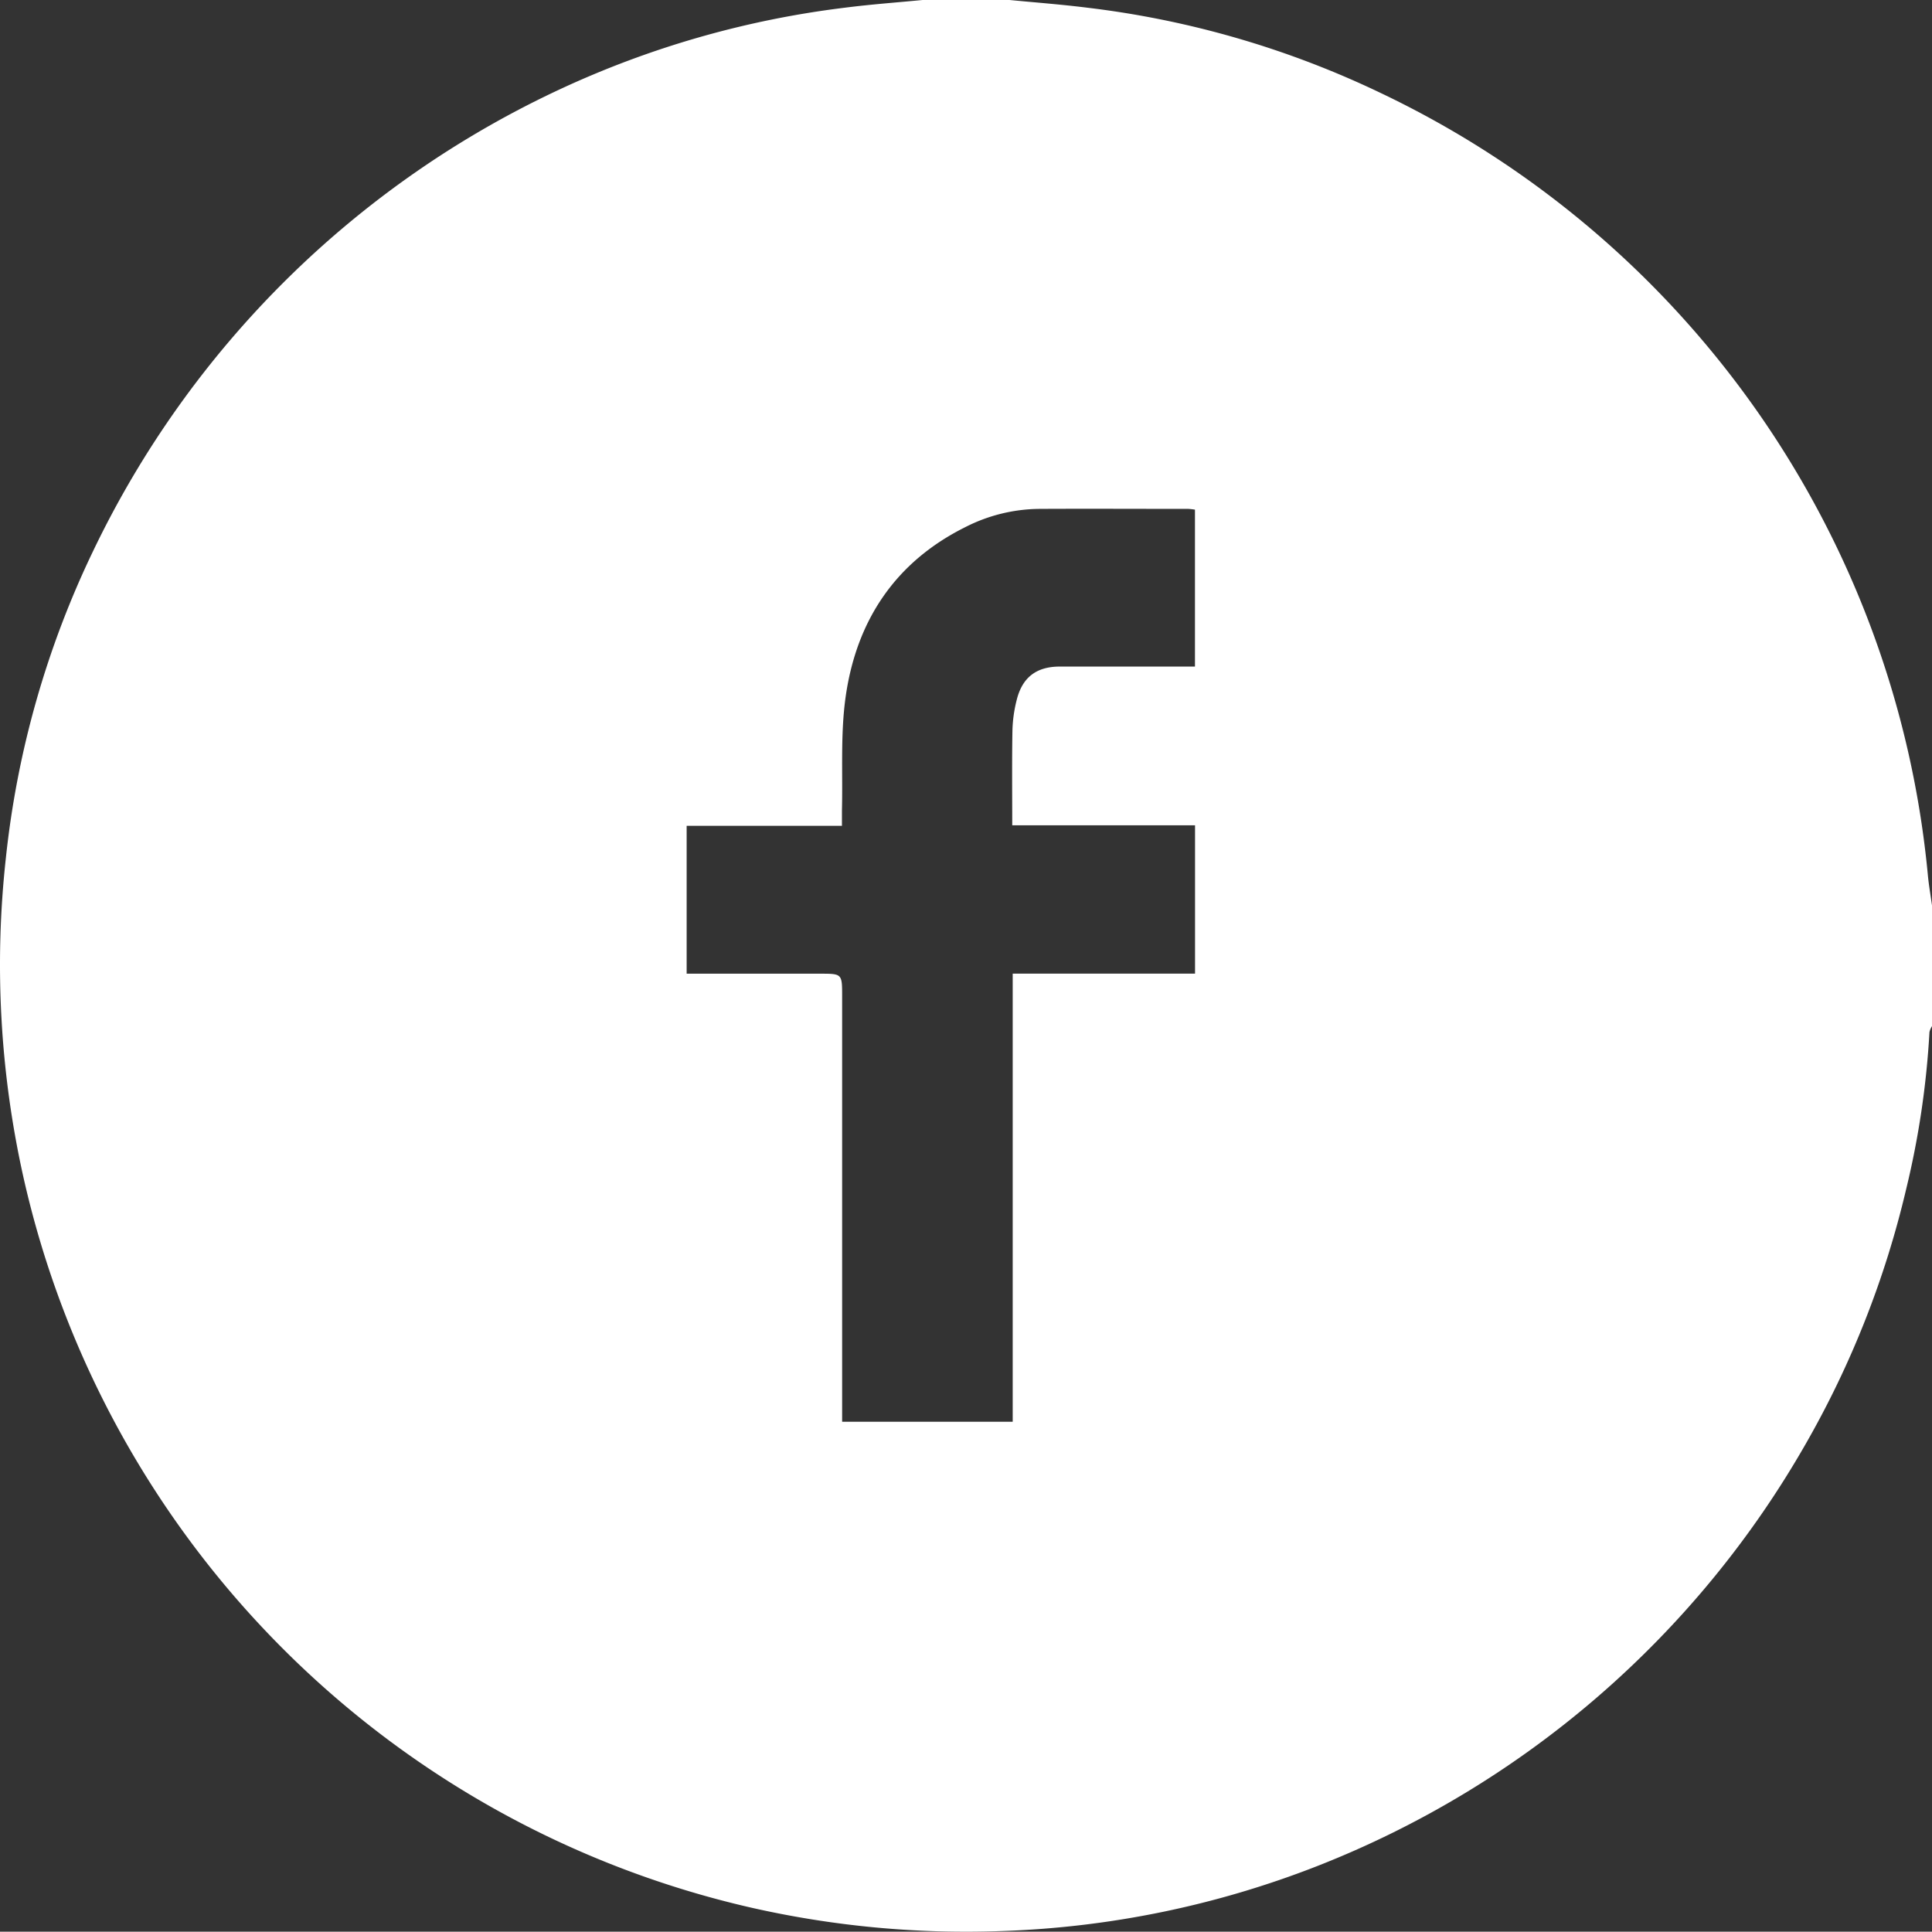 <svg xmlns="http://www.w3.org/2000/svg" viewBox="0 0 502.24 502.16"><rect x="0" y="0" width="502.24" height="502.16" fill="#333333" stroke="none"/><defs><style>.cls-1{fill:#fff;}.cls-2{fill:none;}</style></defs><title>Middel 4</title><g id="Laag_2" data-name="Laag 2"><g id="Laag_1-2" data-name="Laag 1"><g id="Laag_2-2" data-name="Laag 2"><g id="Laag_1-2-2" data-name="Laag 1-2"><path class="cls-1" d="M239.84,0h22.6c6.74.65,13.5,1.16,20.21,2a243,243,0,0,1,76.6,22.33A251.26,251.26,0,0,1,501.17,227.57c.25,2.61.71,5.2,1.07,7.8v31.39a4.63,4.63,0,0,0-.66,1.55,226.08,226.08,0,0,1-6.06,40.83,246.4,246.4,0,0,1-26.09,66.18,252.2,252.2,0,0,1-126.9,109.74A247.48,247.48,0,0,1,260.11,502a252.32,252.32,0,0,1-65-6.13A251.28,251.28,0,0,1,6.18,306.43,253.49,253.49,0,0,1,1.53,223,242.92,242.92,0,0,1,24.2,143.26,253,253,0,0,1,145.88,23.06,246.28,246.28,0,0,1,219.63,2C226.34,1.14,233.1.65,239.84,0ZM218.92,369.6h44.34V253.1h47.4V214.54H263.14c0-8.46-.09-16.5.05-24.54a35.45,35.45,0,0,1,1.1-8c1.46-5.94,5.16-8.72,11.22-8.72h35.13V132.49a16.4,16.4,0,0,0-1.7-.2c-13,0-25.93-.07-38.9,0A43.09,43.09,0,0,0,251,137c-18.33,9.11-28.42,24.44-31.19,44.3-1.34,9.65-.7,19.58-.94,29.38v4H178.5v38.44h34.69c5.73,0,5.73,0,5.73,5.89Z"/><path class="cls-2" d="M218.92,369.6V259.06c0-5.89,0-5.89-5.73-5.89H178.5V214.73h40.42v-4c.24-9.8-.4-19.73.94-29.38,2.77-19.86,12.86-35.19,31.19-44.3a43.16,43.16,0,0,1,19-4.73c13-.08,25.94,0,38.9,0a16.4,16.4,0,0,1,1.7.2V173.3H275.51c-6.06,0-9.76,2.78-11.22,8.72a35.45,35.45,0,0,0-1.1,8c-.14,8-.05,16.08-.05,24.54h47.52V253.1h-47.4V369.6Z"/></g></g></g></g></svg>